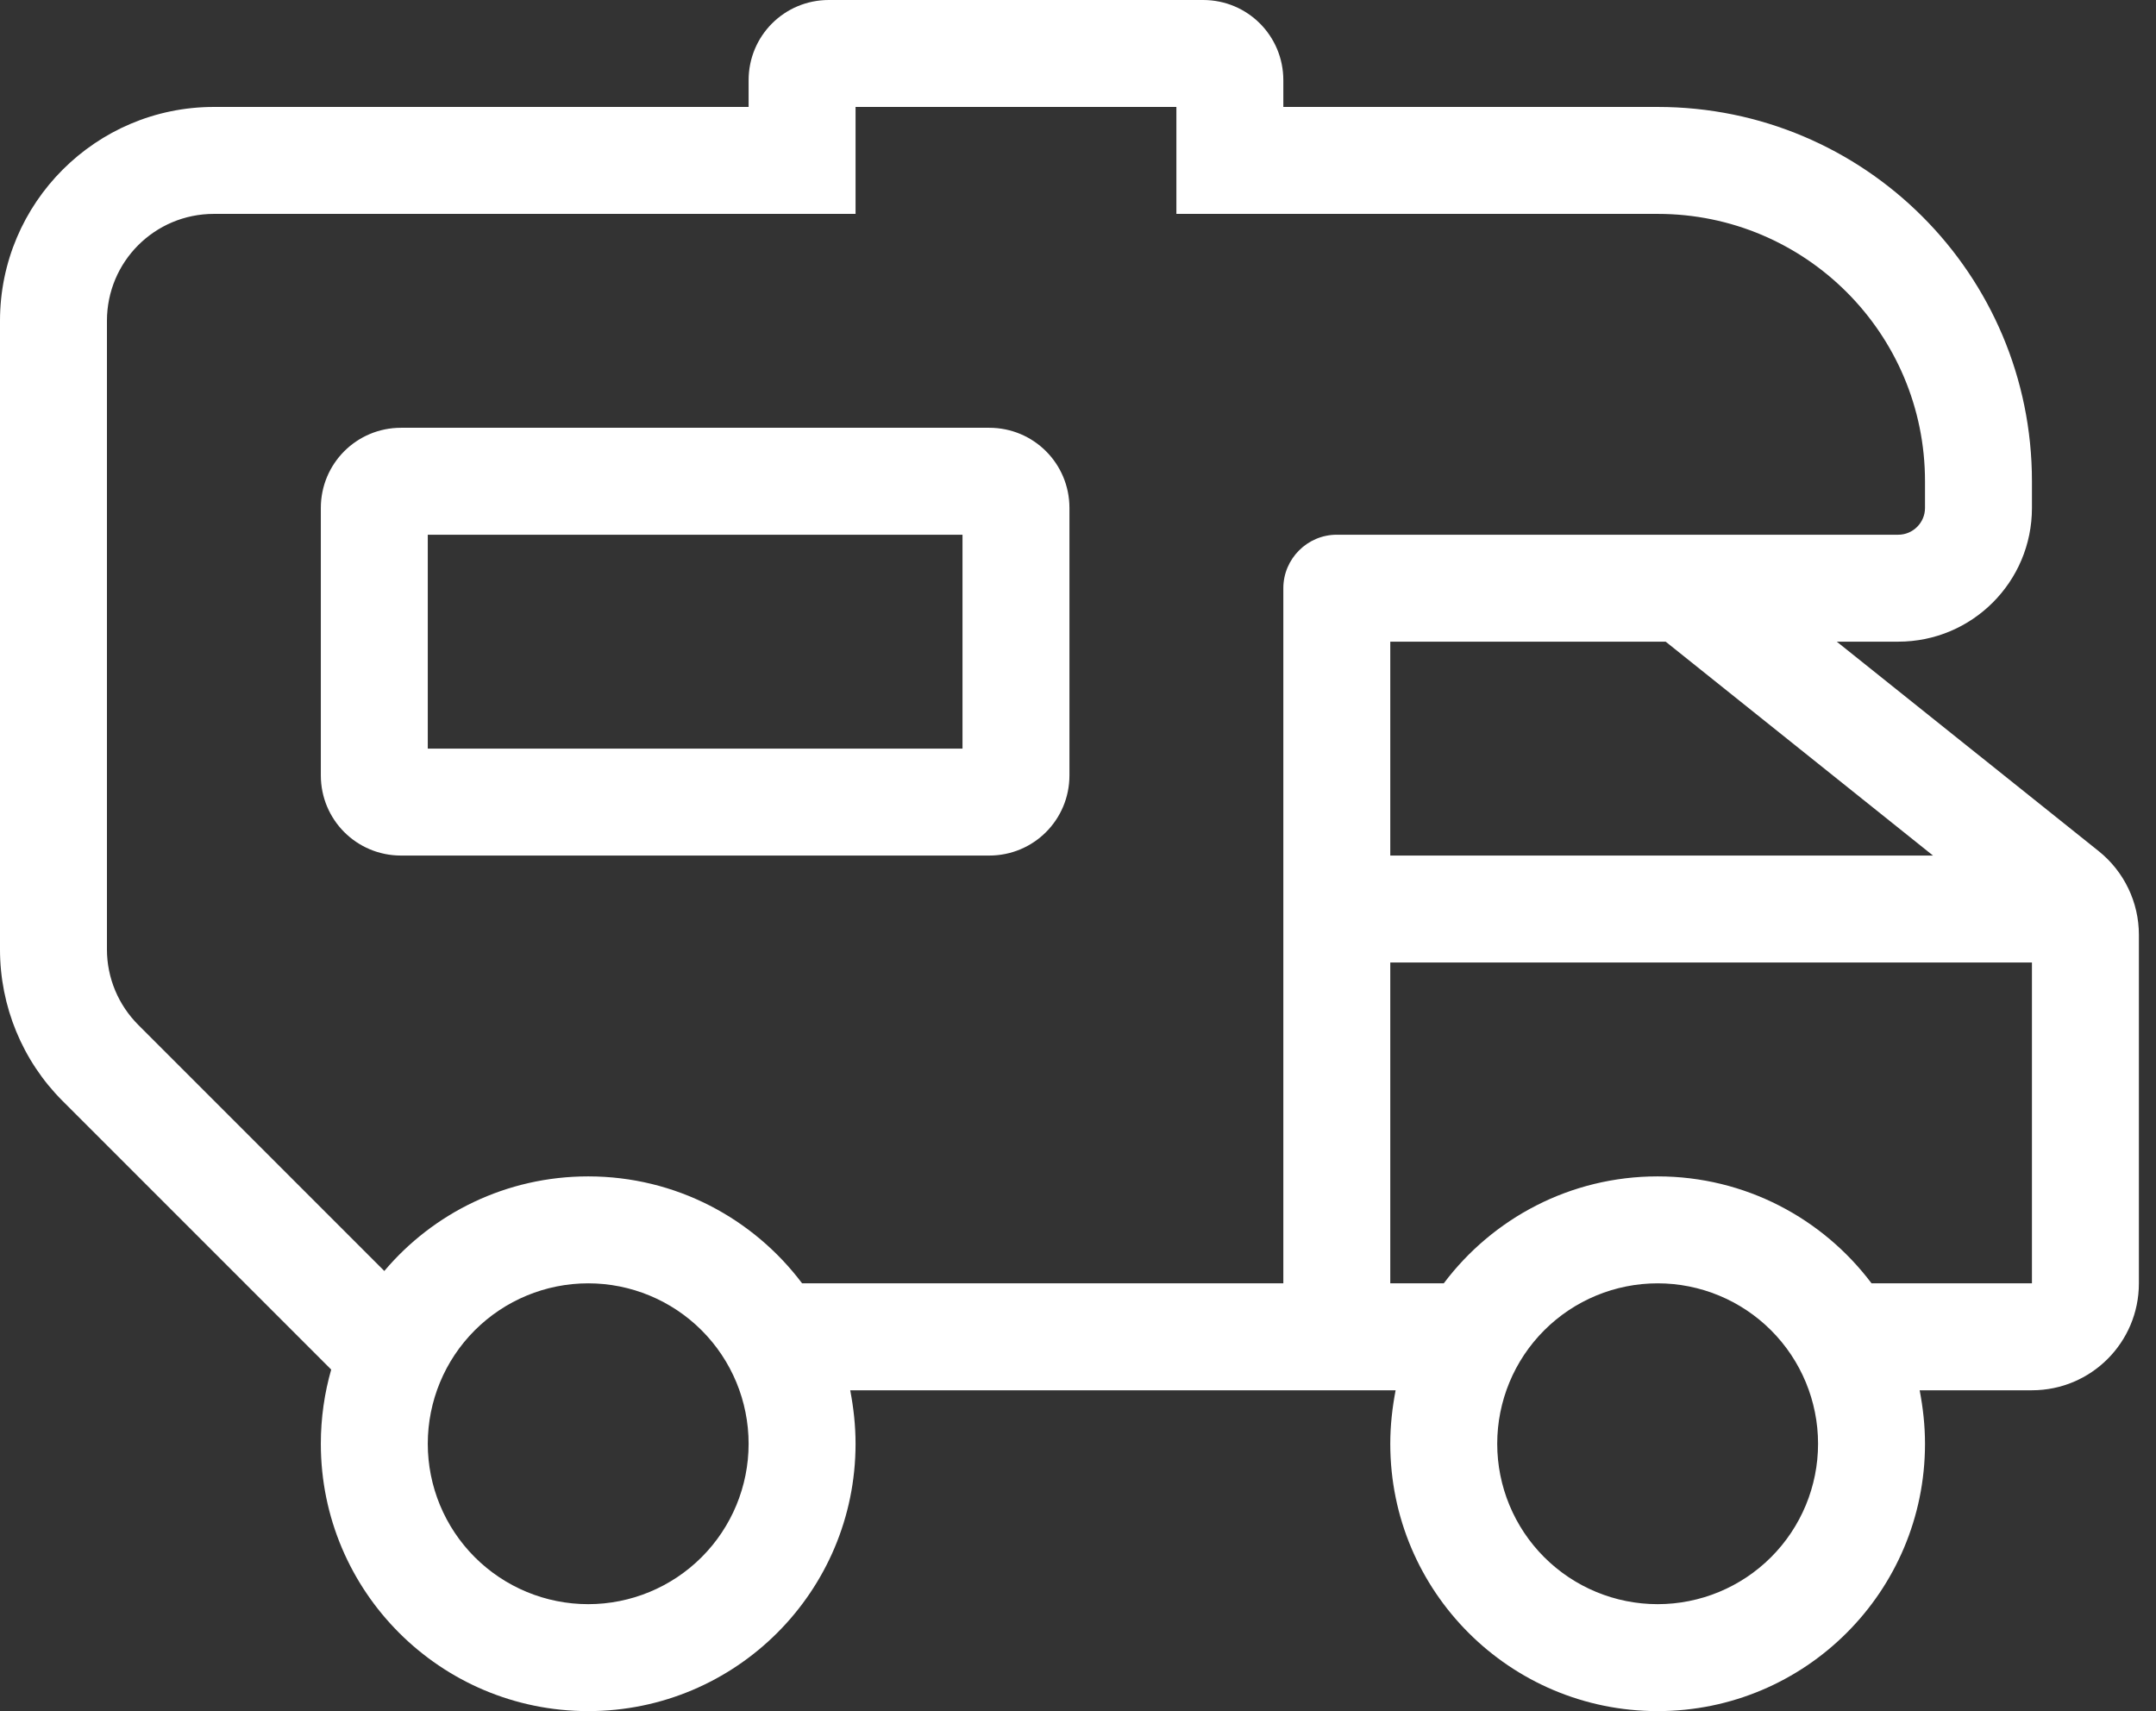 <svg xmlns="http://www.w3.org/2000/svg" width="63" height="50" viewBox="0 0 63 50" fill="none"><rect x="0" y="0" width="63" height="50" fill="#333333" stroke="none"/><g clip-path="url(#clip0_2968_16215)"><path d="M21.875 2.344C21.875 1.045 22.92 0 24.219 0H35.156C36.455 0 37.5 1.045 37.5 2.344V3.125H48.438C54.482 3.125 59.375 8.018 59.375 14.062V14.844C59.375 17.002 57.627 18.75 55.469 18.75H53.672L61.328 24.873C62.07 25.469 62.5 26.367 62.5 27.314V37.5C62.5 39.228 61.103 40.625 59.375 40.625H56.094C56.191 41.133 56.25 41.65 56.25 42.188C56.25 46.504 52.754 50 48.438 50C44.121 50 40.625 46.504 40.625 42.188C40.625 41.65 40.684 41.133 40.781 40.625H39.062H24.844C24.941 41.133 25 41.65 25 42.188C25 46.504 21.504 50 17.188 50C12.871 50 9.375 46.504 9.375 42.188C9.375 41.435 9.482 40.703 9.678 40.02L1.826 32.168C0.654 30.996 0 29.404 0 27.744V9.375C0 5.928 2.803 3.125 6.25 3.125H21.875V2.344ZM6.25 6.25C4.521 6.25 3.125 7.646 3.125 9.375V27.744C3.125 28.574 3.457 29.365 4.043 29.951L11.23 37.139C12.656 35.449 14.795 34.375 17.188 34.375C19.746 34.375 22.012 35.605 23.438 37.5H37.5V17.188C37.5 16.328 38.203 15.625 39.062 15.625H55.469C55.898 15.625 56.25 15.273 56.25 14.844V14.062C56.25 9.746 52.754 6.25 48.438 6.25H37.5H34.375V3.125H25V6.25H21.875H6.25ZM17.188 37.5C15.944 37.5 14.752 37.994 13.873 38.873C12.994 39.752 12.5 40.944 12.5 42.188C12.5 43.431 12.994 44.623 13.873 45.502C14.752 46.381 15.944 46.875 17.188 46.875C18.431 46.875 19.623 46.381 20.502 45.502C21.381 44.623 21.875 43.431 21.875 42.188C21.875 40.944 21.381 39.752 20.502 38.873C19.623 37.994 18.431 37.5 17.188 37.5ZM48.438 37.5C47.194 37.5 46.002 37.994 45.123 38.873C44.244 39.752 43.75 40.944 43.75 42.188C43.75 43.431 44.244 44.623 45.123 45.502C46.002 46.381 47.194 46.875 48.438 46.875C49.681 46.875 50.873 46.381 51.752 45.502C52.631 44.623 53.125 43.431 53.125 42.188C53.125 40.944 52.631 39.752 51.752 38.873C50.873 37.994 49.681 37.5 48.438 37.5ZM42.188 37.5C43.613 35.605 45.879 34.375 48.438 34.375C50.996 34.375 53.262 35.605 54.688 37.5H59.375V28.125H40.625V37.5H42.188ZM40.625 18.75V25H56.484L48.672 18.75H40.625ZM12.5 21.875H28.125V15.625H12.5V21.875ZM9.375 14.844C9.375 13.545 10.42 12.5 11.719 12.5H28.906C30.205 12.5 31.25 13.545 31.25 14.844V22.656C31.25 23.955 30.205 25 28.906 25H11.719C10.42 25 9.375 23.955 9.375 22.656V14.844Z" fill="white"></path></g><defs><clipPath id="clip0_2968_16215"><rect width="62.5" height="50" fill="white"></rect></clipPath></defs></svg>